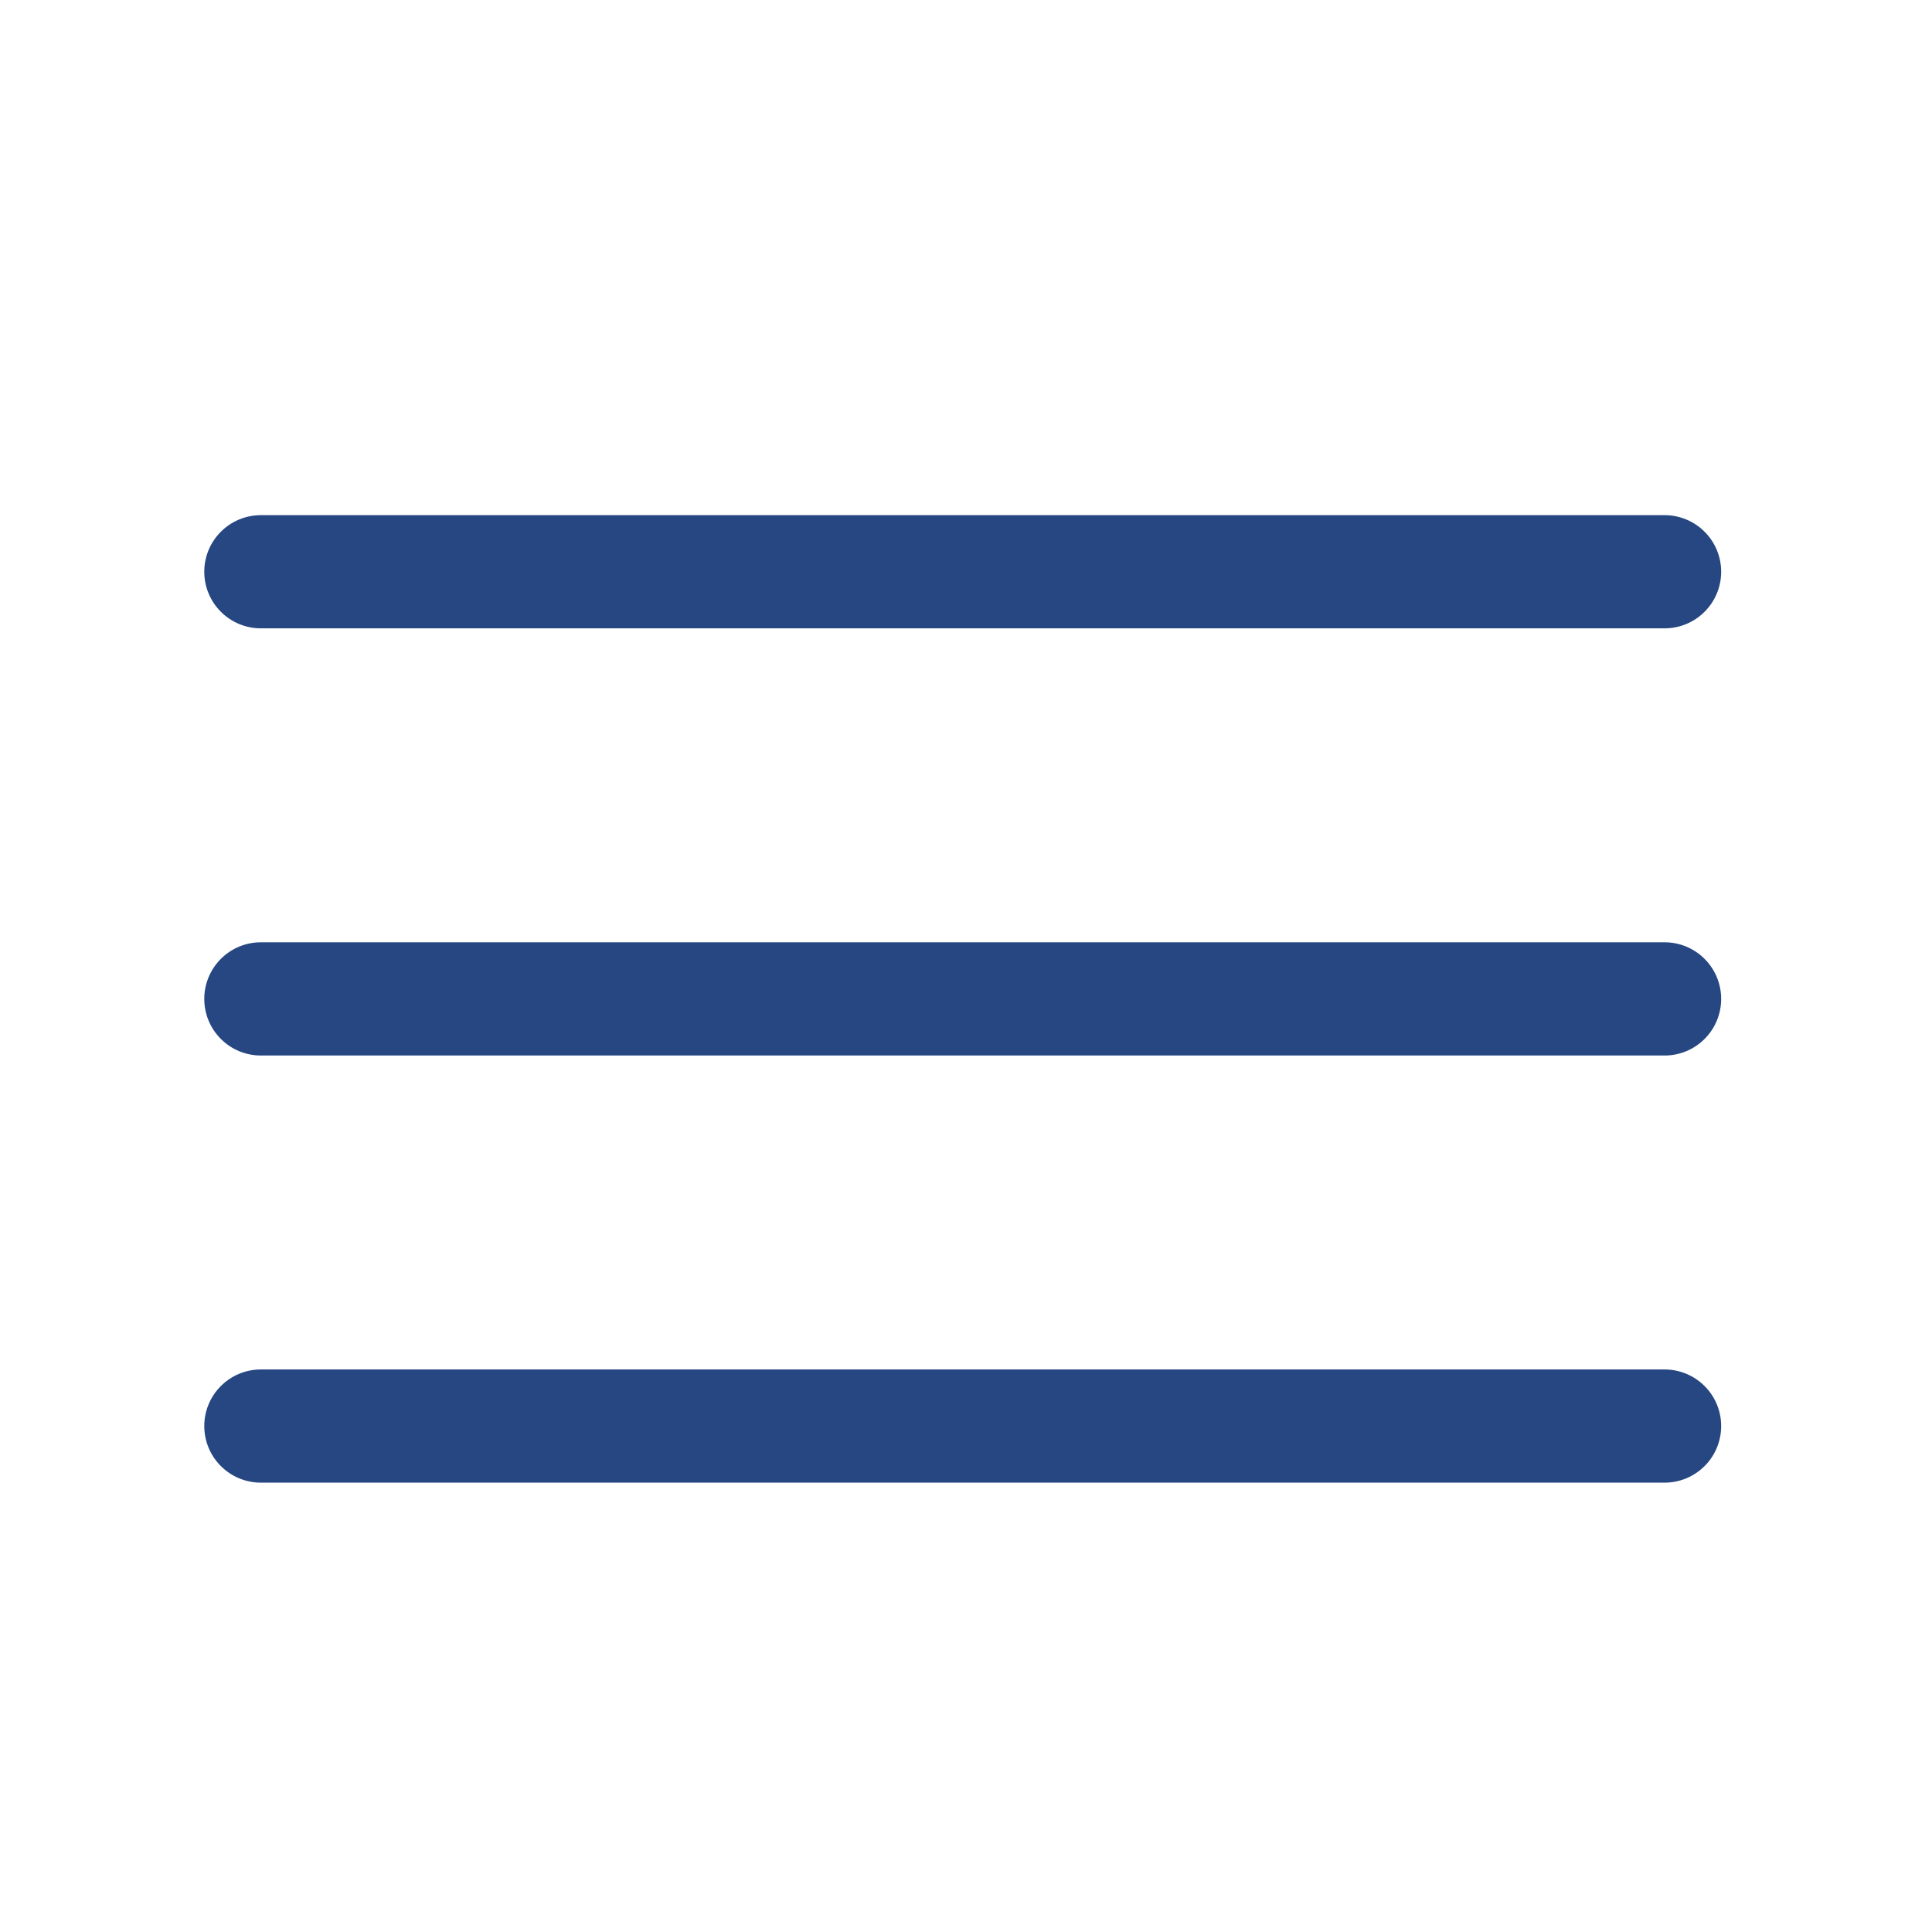 <?xml version="1.0" encoding="UTF-8"?> <svg xmlns="http://www.w3.org/2000/svg" width="48" height="48" viewBox="0 0 48 48" fill="none"><path d="M41.356 15.611H6.481C6.108 15.611 5.75 15.463 5.487 15.199C5.223 14.936 5.075 14.578 5.075 14.205C5.075 13.832 5.223 13.474 5.487 13.211C5.75 12.947 6.108 12.799 6.481 12.799H41.356C41.729 12.799 42.087 12.947 42.35 13.211C42.614 13.474 42.762 13.832 42.762 14.205C42.762 14.578 42.614 14.936 42.35 15.199C42.087 15.463 41.729 15.611 41.356 15.611Z" fill="#264782"></path><path d="M41.356 26.224H6.481C6.108 26.224 5.75 26.076 5.487 25.812C5.223 25.548 5.075 25.191 5.075 24.817C5.075 24.445 5.223 24.087 5.487 23.823C5.75 23.559 6.108 23.411 6.481 23.411H41.356C41.729 23.411 42.087 23.559 42.35 23.823C42.614 24.087 42.762 24.445 42.762 24.817C42.762 25.191 42.614 25.548 42.35 25.812C42.087 26.076 41.729 26.224 41.356 26.224Z" fill="#264782"></path><path d="M41.356 36.836H6.481C6.108 36.836 5.75 36.688 5.487 36.424C5.223 36.161 5.075 35.803 5.075 35.43C5.075 35.057 5.223 34.699 5.487 34.436C5.75 34.172 6.108 34.024 6.481 34.024H41.356C41.729 34.024 42.087 34.172 42.35 34.436C42.614 34.699 42.762 35.057 42.762 35.43C42.762 35.803 42.614 36.161 42.35 36.424C42.087 36.688 41.729 36.836 41.356 36.836Z" fill="#264782"></path></svg> 